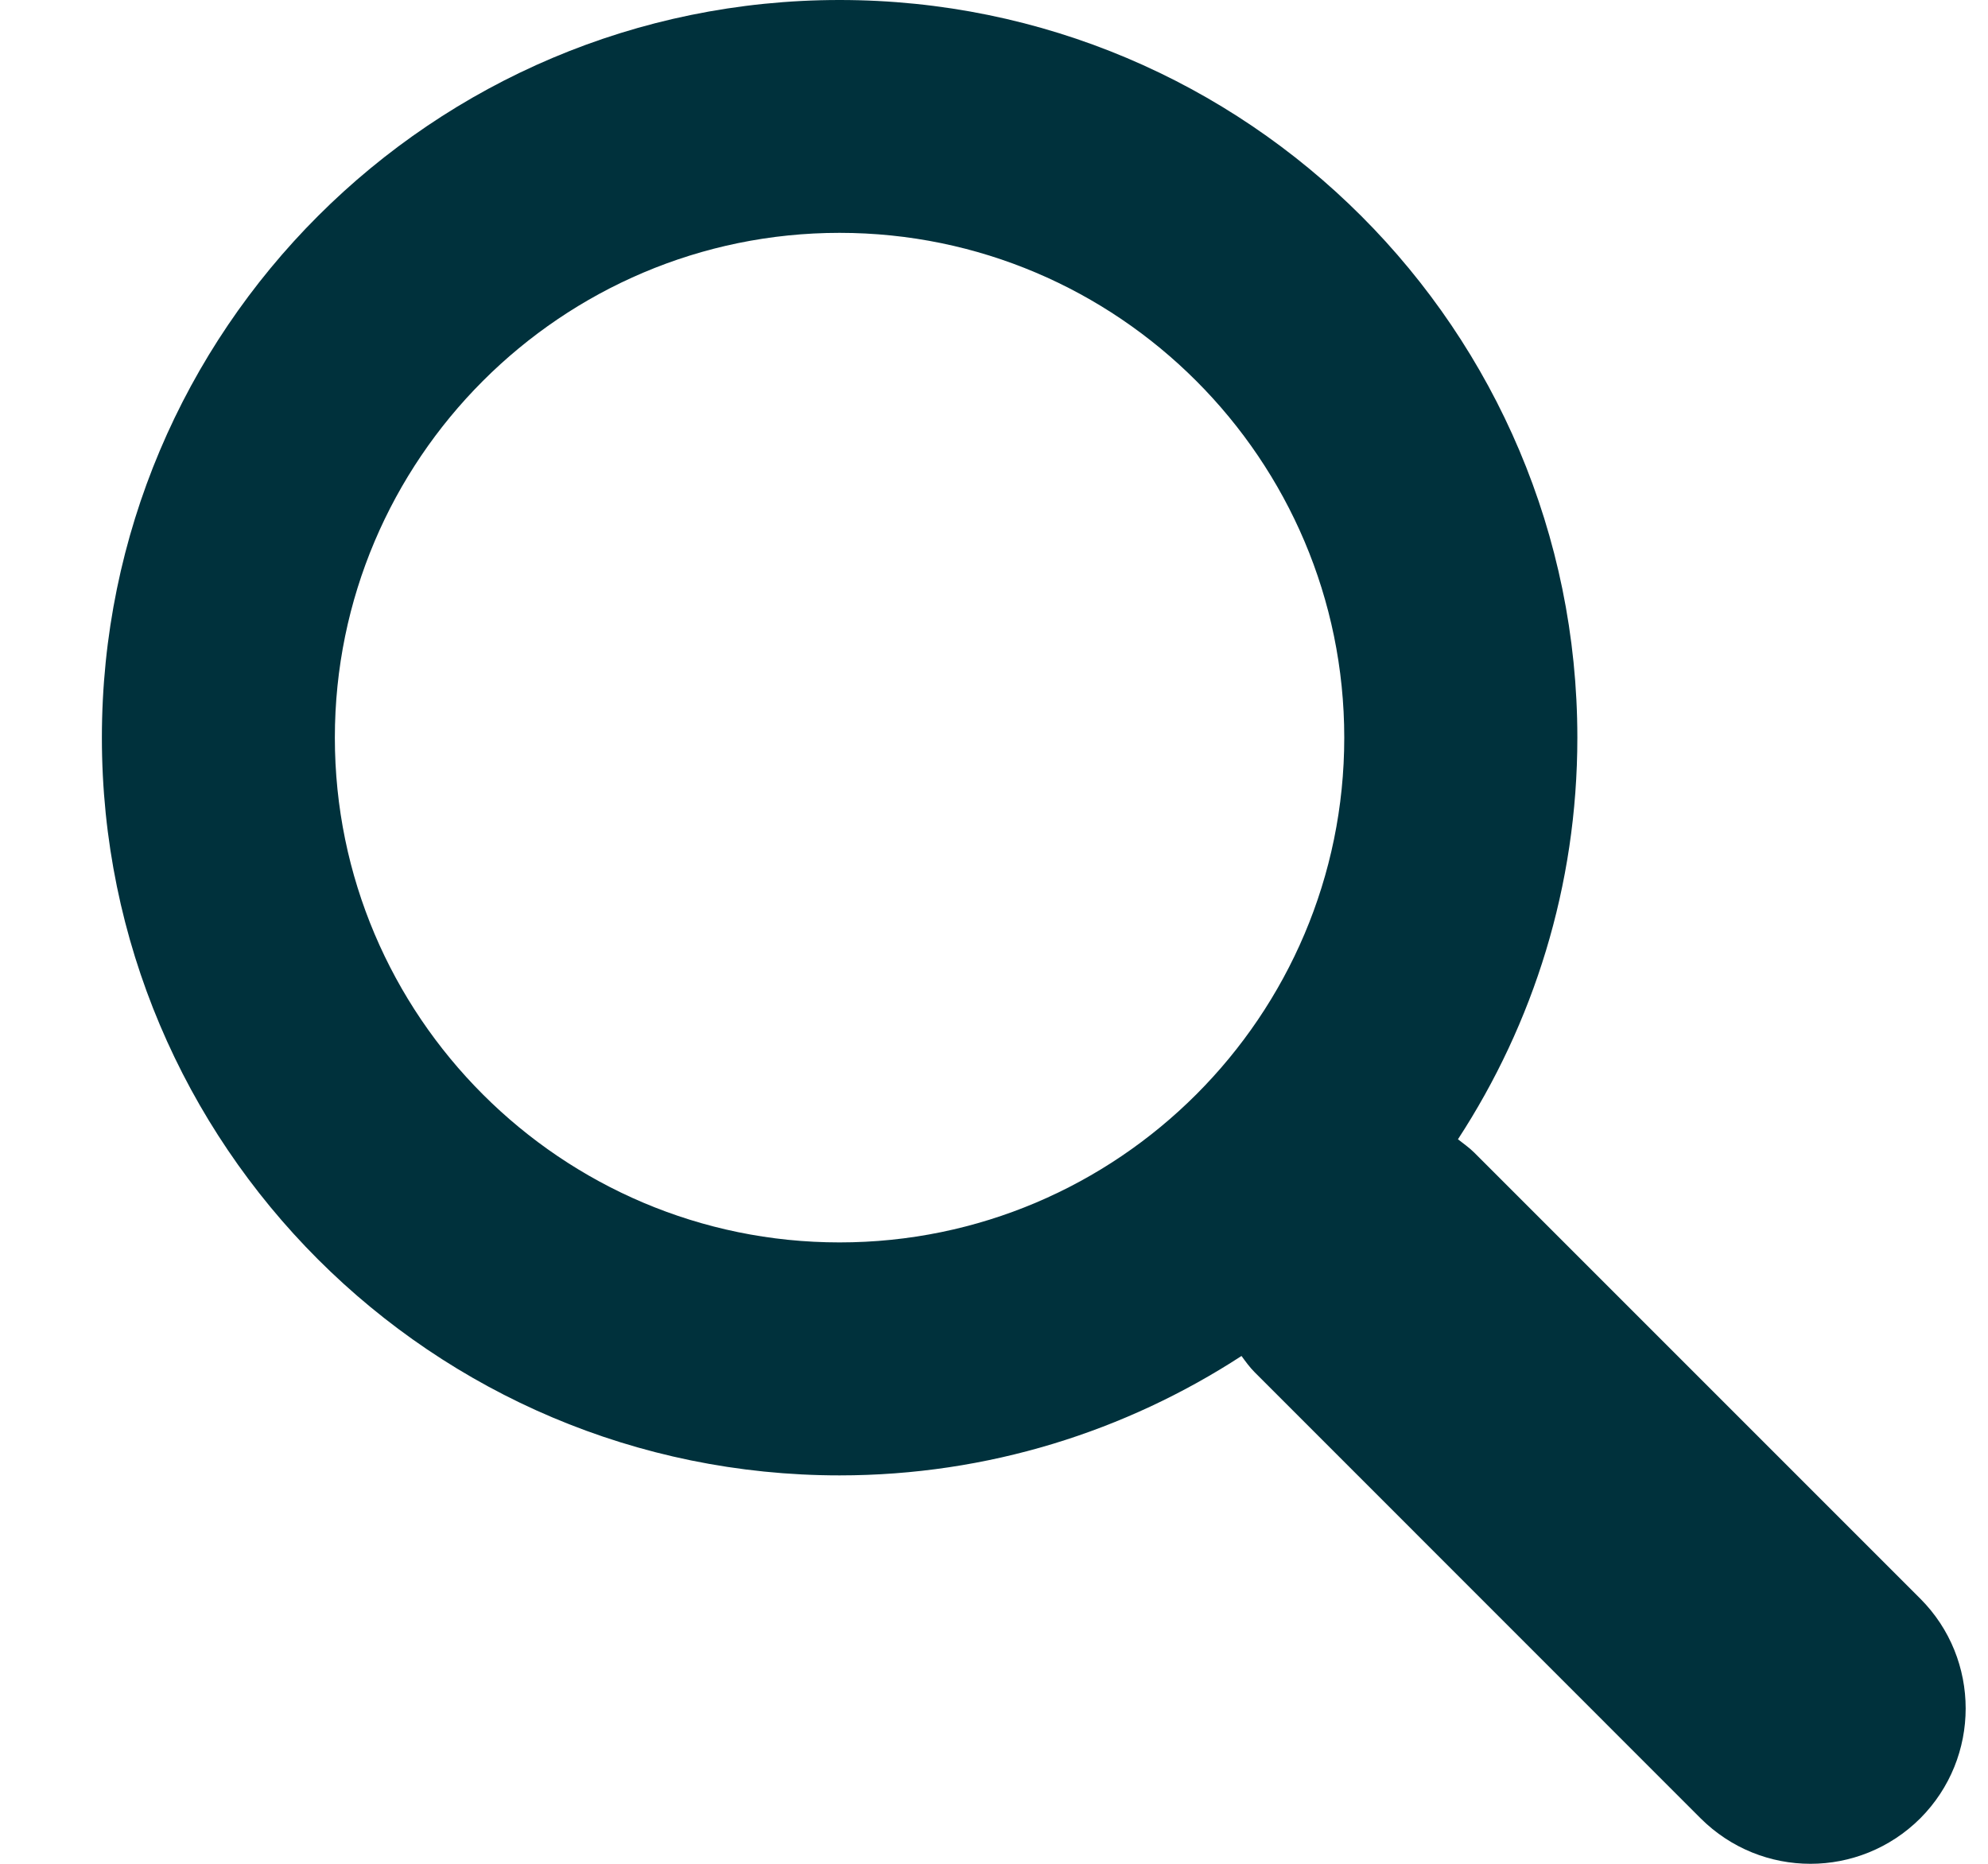 <svg width="16" height="15" viewBox="0 0 16 15" fill="none" xmlns="http://www.w3.org/2000/svg">
<path fill-rule="evenodd" clip-rule="evenodd" d="M15.455 12.866L11.866 9.277C11.824 9.235 11.778 9.204 11.734 9.169C12.341 8.238 12.695 7.131 12.695 5.937C12.695 2.657 10.037 0 6.757 0C3.479 0 0.82 2.657 0.82 5.937C0.82 9.217 3.479 11.874 6.757 11.874C7.95 11.874 9.06 11.519 9.992 10.913C10.025 10.958 10.057 11.003 10.098 11.044L13.687 14.634C13.932 14.878 14.251 15 14.571 15C14.89 15 15.21 14.878 15.455 14.634C15.942 14.145 15.942 13.354 15.455 12.866ZM6.757 9.999C4.518 9.999 2.695 8.177 2.695 5.937C2.695 3.698 4.518 1.874 6.757 1.874C8.997 1.874 10.819 3.698 10.819 5.937C10.819 8.177 8.997 9.999 6.757 9.999Z" fill="#00313C"/>
</svg>
